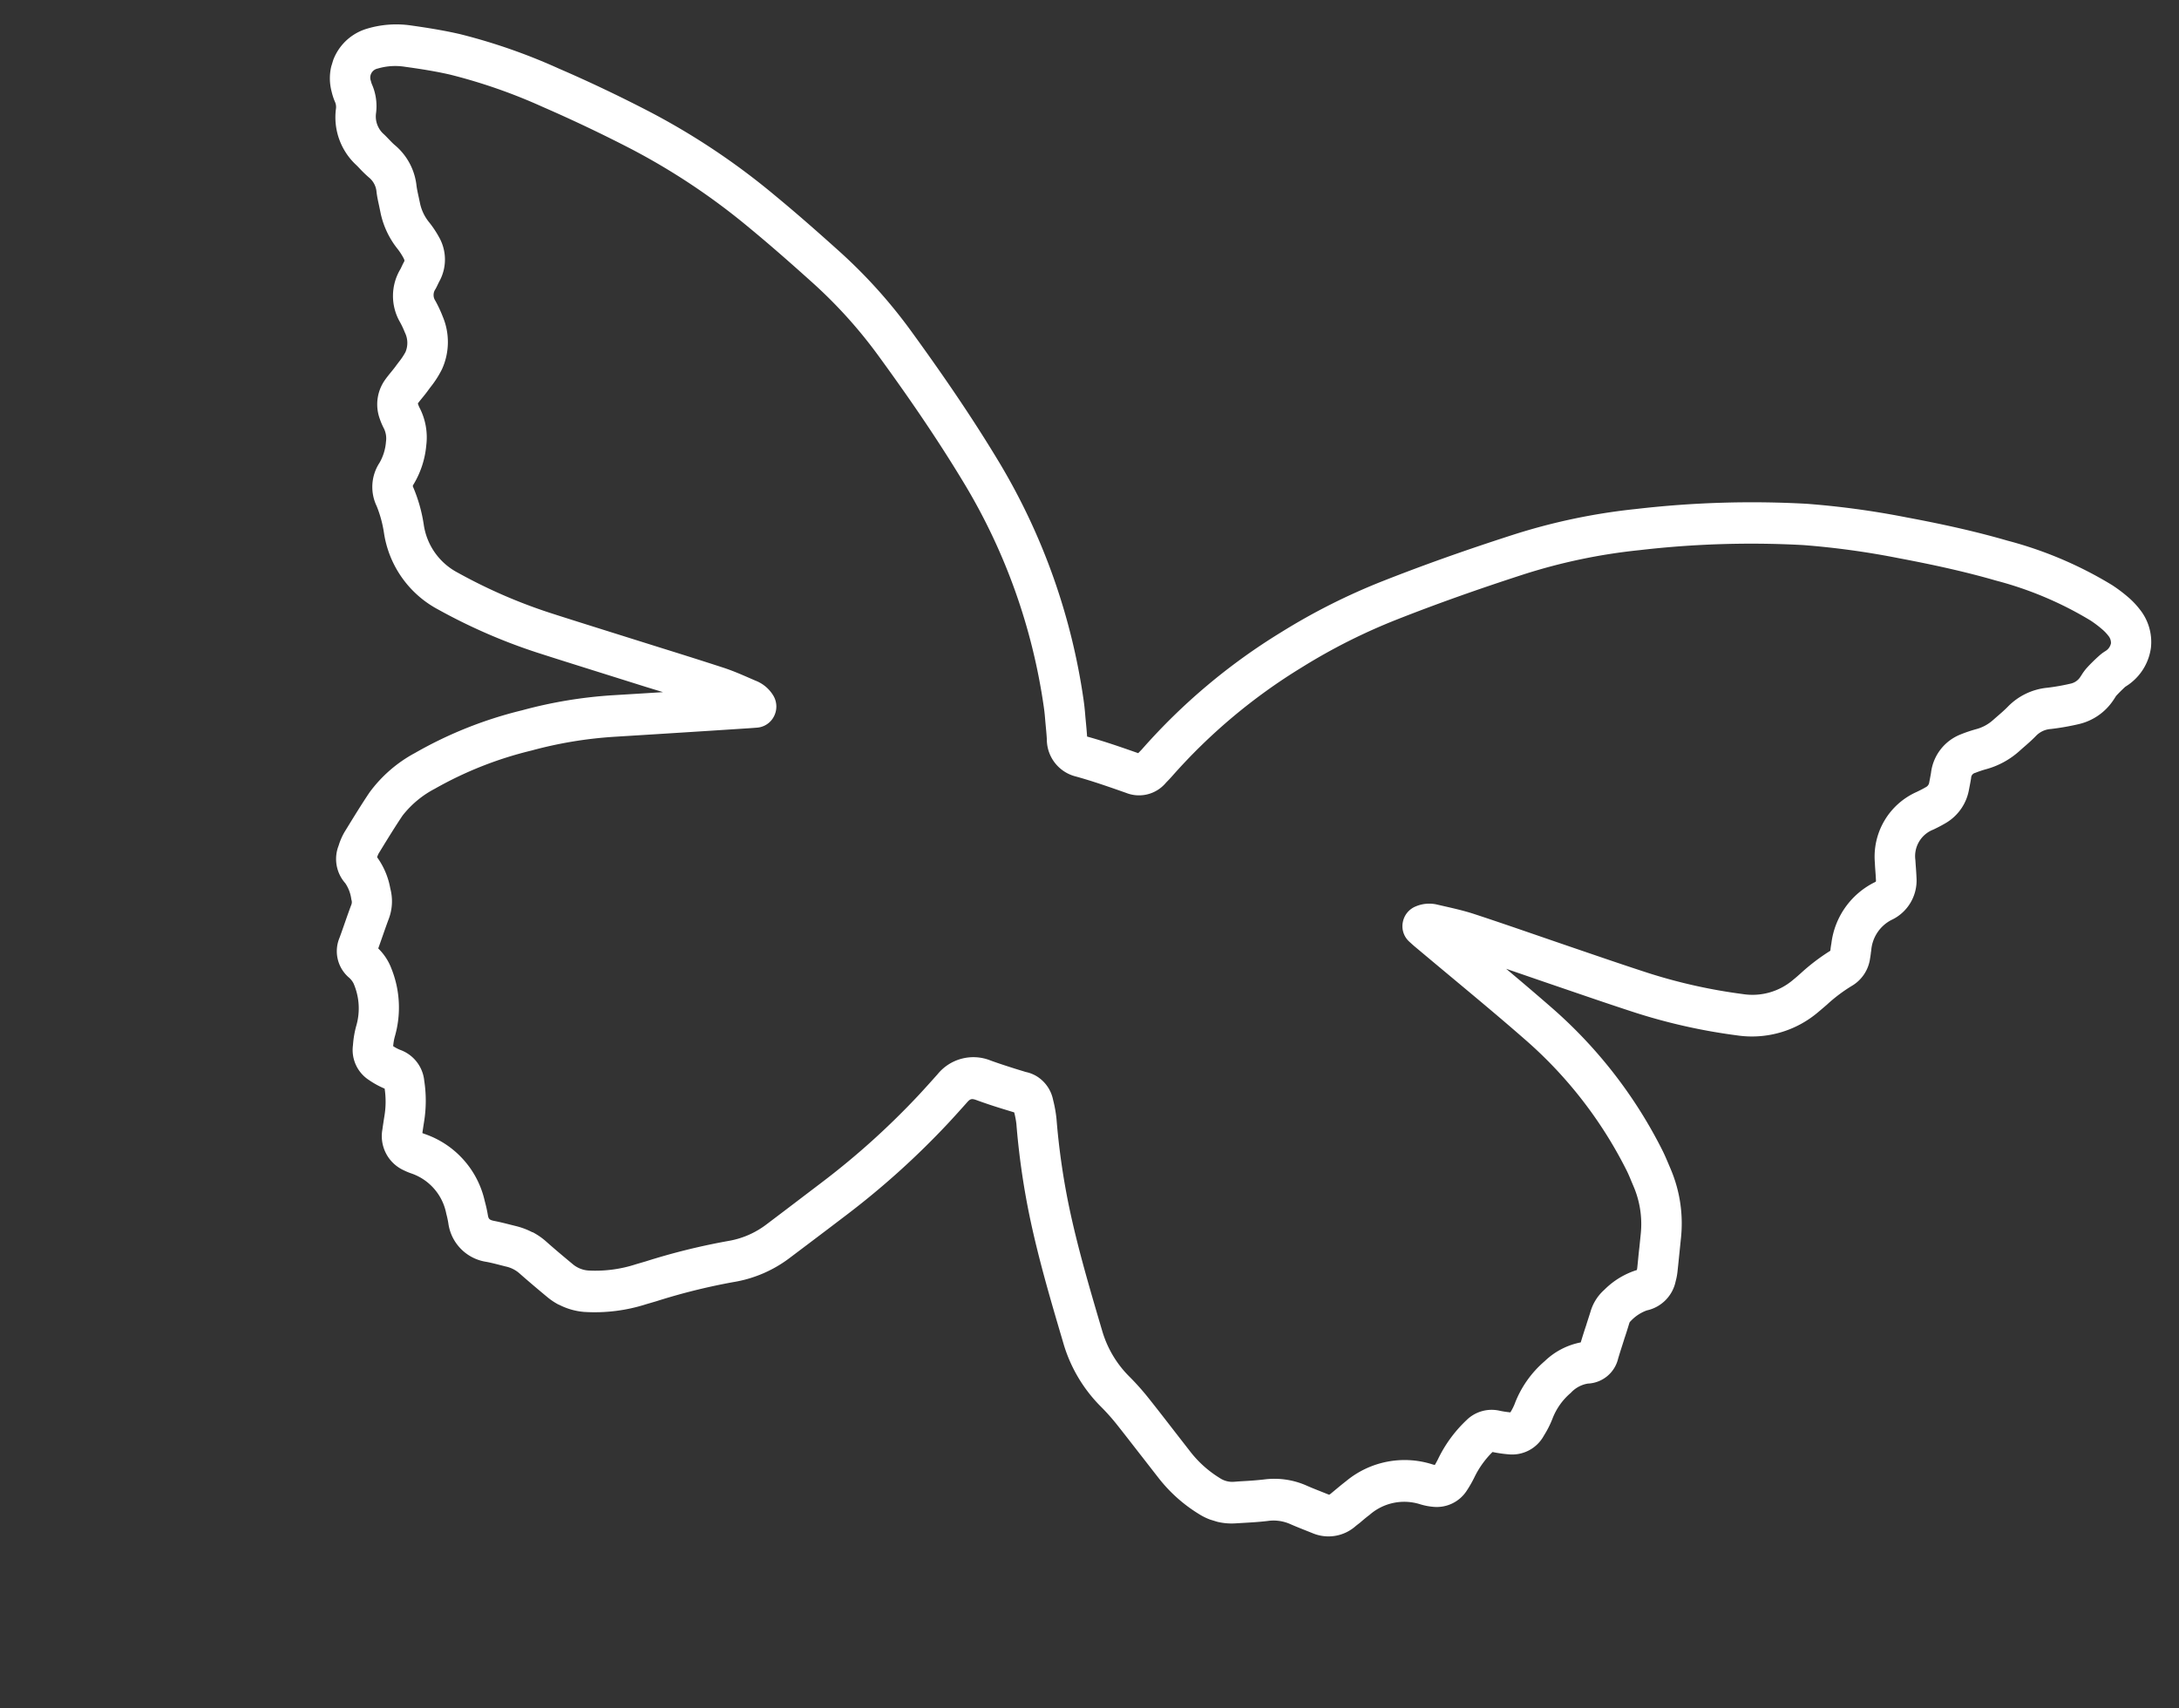 <svg xmlns="http://www.w3.org/2000/svg" xmlns:xlink="http://www.w3.org/1999/xlink" width="80.378" height="63.027" viewBox="0 0 80.378 63.027"><rect x="0" y="0" width="80.378" height="63.027" fill="#333333" stroke="none"/><defs><clipPath id="a"><rect width="70.49" height="44.356" fill="none"/></clipPath></defs><g transform="translate(12.969) rotate(17)" clip-path="url(#a)"><path d="M21.385,43.8a2.461,2.461,0,0,1-.5-.151c-.375-.157-.81-.342-1.232-.534a1.113,1.113,0,0,0-.543-.093l-.23.011c-.179.008-.348.016-.508.034a1.665,1.665,0,0,1-1.764-.952,3.432,3.432,0,0,0-.174-.311,1.96,1.96,0,0,0-1.653-1.046,2.358,2.358,0,0,1-.323-.031,1.384,1.384,0,0,1-1.187-1.205q-.04-.252-.074-.5a3.232,3.232,0,0,0-.288-.969,3.219,3.219,0,0,1-.643-.133,1.319,1.319,0,0,1-.939-1.037l-.009-.045a3.537,3.537,0,0,1-.088-.731,2.306,2.306,0,0,0-.552-1.43.714.714,0,0,0-.248-.167,1.281,1.281,0,0,1-.739-1.3c.01-.187.018-.374.025-.561.009-.24.019-.48.034-.72a.256.256,0,0,0-.04-.166l-.019-.032a1.37,1.37,0,0,0-.385-.5,1.348,1.348,0,0,1-.641-1.261l0-.046a2.356,2.356,0,0,1,.063-.5l.035-.134c.13-.5.263-1.016.418-1.525a5.031,5.031,0,0,1,1.182-1.886,15.13,15.13,0,0,1,3.316-2.658,16.713,16.713,0,0,1,3.029-1.506q.872-.325,1.744-.653l-.659,0-1.947-.015c-.762-.006-1.523-.011-2.285-.023a20.9,20.9,0,0,1-3.928-.452,3.847,3.847,0,0,1-2.733-2.1,4.363,4.363,0,0,0-.554-.884,1.631,1.631,0,0,1-.368-1.563,1.827,1.827,0,0,0,0-.811.831.831,0,0,0-.216-.445,2.555,2.555,0,0,1-.257-.306,1.561,1.561,0,0,1-.23-1.414c.04-.122.088-.24.136-.358.031-.077.063-.153.09-.231.022-.063.044-.125.067-.187a2.481,2.481,0,0,0,.131-.434.862.862,0,0,0-.234-.684,3.228,3.228,0,0,0-.293-.322,1.927,1.927,0,0,1-.547-1.863c.007-.035.012-.07.017-.106.009-.065.019-.13.033-.195.007-.033.011-.055-.066-.131A2.322,2.322,0,0,0,4.3,8.281a3.172,3.172,0,0,1-1-1.117c-.033-.061-.067-.122-.1-.183-.084-.15-.171-.3-.25-.479a.765.765,0,0,0-.422-.427,4.425,4.425,0,0,1-.412-.209C2.058,5.833,2,5.8,1.942,5.771A2.4,2.4,0,0,1,.621,4a.459.459,0,0,0-.109-.228,2.217,2.217,0,0,1-.227-.323A1.908,1.908,0,0,1,.837.857a3.746,3.746,0,0,1,1.537-.6C3.1.142,3.656.073,4.186.035a21.46,21.46,0,0,1,3.871.15C9.242.317,10.482.5,11.74.732a25.96,25.96,0,0,1,5.306,1.6c1.05.435,2.085.91,2.869,1.275a18.94,18.94,0,0,1,3.394,2.039c1.826,1.376,3.28,2.56,4.574,3.728a23.532,23.532,0,0,1,5.482,7.412c.074.157.148.326.224.519.032.081.066.163.1.245.068.165.136.33.2.5l0,.005h.01c.682-.018,1.366.01,1.974.035l.037-.071c.021-.041.043-.081.061-.123a22.413,22.413,0,0,1,3.645-5.619,23.208,23.208,0,0,1,3.033-2.9c1.228-.978,2.551-1.961,4.042-3A22.489,22.489,0,0,1,50.815,4.1a36.946,36.946,0,0,1,5.94-2.016,31.34,31.34,0,0,1,3.686-.6c1.472-.166,2.682-.251,3.807-.267a14.486,14.486,0,0,1,4.168.44,5.509,5.509,0,0,1,.71.259,2.97,2.97,0,0,1,.528.3,1.925,1.925,0,0,1,.806,1.23A1.986,1.986,0,0,1,70.135,4.9a1.892,1.892,0,0,1-.13.169c-.01.012-.021.024-.03.036-.082.141-.159.284-.222.416-.006.017-.012.042-.019.067-.013.046-.026.093-.041.138a2.1,2.1,0,0,1-.952,1.194,9.312,9.312,0,0,1-.93.473.834.834,0,0,0-.455.407c-.106.207-.223.393-.337.573l-.1.165a3.032,3.032,0,0,1-.945.962,3.86,3.86,0,0,0-.362.258.193.193,0,0,0-.09.221c.015.1.026.2.036.3l.013.122a1.79,1.79,0,0,1-.468,1.457c-.124.136-.255.259-.354.351a1.051,1.051,0,0,0-.306,1.274c.029.08.06.159.09.237.046.118.091.236.133.356a1.607,1.607,0,0,1-.43,1.782,1.385,1.385,0,0,0-.372,1.307c0,.032.009.066.015.1.01.059.019.118.026.177a1.389,1.389,0,0,1-.353,1.168,5.816,5.816,0,0,0-.674.931c-.072.114-.144.228-.218.341a3.767,3.767,0,0,1-2.631,1.709,21.289,21.289,0,0,1-3.786.294c-.812-.013-1.634-.04-2.43-.066l-.674-.022q-.63-.02-1.26-.043l-.7-.024c.673.286,1.351.579,2.019.878a17.25,17.25,0,0,1,5.443,3.834c.135.141.254.284.369.421l.114.136a5.128,5.128,0,0,1,1.129,2.362l.09.457c.049.248.1.5.146.745a2.23,2.23,0,0,1,.04.363,1.385,1.385,0,0,1-.7,1.338,1.5,1.5,0,0,0-.46.56.137.137,0,0,0-.023.083c0,.2,0,.391-.007.587,0,.261-.008.522-.005.783a1.2,1.2,0,0,1-.8,1.207,1.09,1.09,0,0,0-.5.51,2.352,2.352,0,0,0-.369,1.118,3.649,3.649,0,0,1-.116.669l-.008.034a1.331,1.331,0,0,1-1,1.011,4.964,4.964,0,0,1-.631.1,3.377,3.377,0,0,0-.368,1.1,4.439,4.439,0,0,1-.126.55,1.318,1.318,0,0,1-1,.922,2.32,2.32,0,0,1-.5.052,1.938,1.938,0,0,0-1.667.923c-.09.122-.171.25-.253.379L51.891,43a1.511,1.511,0,0,1-1.449.731l-.274-.023c-.209-.017-.419-.034-.627-.059a1.515,1.515,0,0,0-.823.137c-.292.129-.586.237-.87.342l-.25.093a2.258,2.258,0,0,1-1.4.053,5.588,5.588,0,0,1-1.762-.812q-.393-.275-.785-.552c-.43-.3-.86-.607-1.293-.905a7.791,7.791,0,0,0-.735-.447,5.476,5.476,0,0,1-2.012-1.822l-.089-.136c-.859-1.3-1.746-2.647-2.516-4.057a27.839,27.839,0,0,1-1.432-3.061,3.156,3.156,0,0,0-.2-.38c-.036,0-.073,0-.109,0l-.338,0c-.333,0-.678-.008-1.023-.027-.186-.01-.231.029-.3.18-.143.311-.287.621-.436.928A30.079,30.079,0,0,1,30.513,37.6l-.463.643q-.506.7-1.015,1.4a4.686,4.686,0,0,1-1.741,1.477,22.766,22.766,0,0,0-2.509,1.506l-.318.209a6.22,6.22,0,0,1-2.112.945,2.449,2.449,0,0,1-.971.015m-1.708-2.273a2.466,2.466,0,0,1,.574.181c.4.184.81.356,1.191.516a1.011,1.011,0,0,0,.61.056,4.826,4.826,0,0,0,1.621-.738l.315-.207a24.228,24.228,0,0,1,2.672-1.6,3.2,3.2,0,0,0,1.189-1.011q.508-.7,1.01-1.4l.464-.644a28.471,28.471,0,0,0,2.516-4.195c.145-.3.284-.6.422-.9a1.7,1.7,0,0,1,1.719-1.054c.315.017.629.021.962.025l.344,0a.621.621,0,0,0,.065,0,1.276,1.276,0,0,1,.426.033h0a1.326,1.326,0,0,1,.818.627l.026.045a4.791,4.791,0,0,1,.32.629,26.269,26.269,0,0,0,1.352,2.889c.739,1.353,1.609,2.672,2.45,3.947l.09.136A3.937,3.937,0,0,0,42.3,40.189a9.289,9.289,0,0,1,.875.531c.438.3.873.608,1.307.915q.39.275.78.549a4.074,4.074,0,0,0,1.3.6.829.829,0,0,0,.525-.01l.258-.1c.276-.1.536-.2.788-.309a2.938,2.938,0,0,1,1.58-.249c.188.023.376.038.565.053l.288.024a.158.158,0,0,0,.045,0,.291.291,0,0,0,.044-.055L50.745,42c.1-.15.195-.3.309-.459a3.38,3.38,0,0,1,2.872-1.531.61.61,0,0,0,.089-.006c.019-.075.035-.155.05-.243a4.885,4.885,0,0,1,.584-1.679,1.32,1.32,0,0,1,1.063-.689,3.512,3.512,0,0,0,.4-.058,2,2,0,0,0,.059-.323,3.887,3.887,0,0,1,.6-1.854,2.64,2.64,0,0,1,1.069-1.051c0-.217,0-.432.007-.647,0-.189.006-.377.006-.566a1.713,1.713,0,0,1,.253-.9,2.922,2.922,0,0,1,.933-1.046.654.654,0,0,0-.012-.093c-.047-.245-.1-.49-.144-.735l-.091-.461A3.539,3.539,0,0,0,58,28.009l-.123-.147c-.1-.124-.2-.241-.3-.344a15.779,15.779,0,0,0-4.977-3.5c-1.112-.5-2.257-.979-3.364-1.445q-.765-.322-1.529-.646c-.061-.026-.12-.054-.179-.082l-.064-.03a.768.768,0,0,1-.433-.613.782.782,0,0,1,.287-.7,1.275,1.275,0,0,1,.708-.292l.3-.021c.371-.027.754-.055,1.148-.047.818.017,1.648.046,2.45.074q.627.022,1.254.043l.676.022c.789.026,1.606.052,2.406.065a19.883,19.883,0,0,0,3.529-.275,2.309,2.309,0,0,0,1.637-1.055c.069-.1.136-.211.2-.317a7.507,7.507,0,0,1,.792-1.1c0-.025-.008-.051-.012-.077-.011-.064-.021-.129-.028-.193a2.909,2.909,0,0,1,.867-2.626.159.159,0,0,0,.034-.038h0s0-.028-.02-.073c-.035-.1-.074-.2-.113-.3s-.069-.179-.1-.269a2.612,2.612,0,0,1,.709-2.963c.082-.076.178-.166.264-.26a.231.231,0,0,0,.073-.213l-.015-.141c-.008-.073-.015-.146-.026-.218a1.743,1.743,0,0,1,.626-1.665,5.194,5.194,0,0,1,.506-.363,1.514,1.514,0,0,0,.48-.485l.111-.179c.1-.158.194-.308.27-.455a2.345,2.345,0,0,1,1.2-1.107,7.958,7.958,0,0,0,.782-.4.565.565,0,0,0,.261-.345c.007-.021.013-.044.02-.067a1.9,1.9,0,0,1,.114-.321c.082-.172.18-.354.3-.553a1.605,1.605,0,0,1,.168-.229c.01-.012.021-.024.03-.037a.432.432,0,0,0,.084-.3.41.41,0,0,0-.18-.241,1.492,1.492,0,0,0-.265-.15,4.145,4.145,0,0,0-.521-.192,13.148,13.148,0,0,0-3.765-.389c-1.078.016-2.243.1-3.668.258a30,30,0,0,0-3.517.568,35.528,35.528,0,0,0-5.709,1.94,21.022,21.022,0,0,0-3.855,2.122c-1.466,1.025-2.764,1.989-3.968,2.948A21.661,21.661,0,0,0,40.718,13.3a20.887,20.887,0,0,0-3.4,5.235c-.031.07-.066.139-.1.207-.018.035-.037.071-.054.107a1.291,1.291,0,0,1-1.288.773c-.6-.025-1.282-.054-1.938-.037a1.411,1.411,0,0,1-1.438-1c-.054-.148-.114-.293-.174-.438-.036-.088-.072-.175-.107-.263-.064-.162-.124-.3-.184-.426a22.01,22.01,0,0,0-5.125-6.932c-1.261-1.138-2.682-2.3-4.472-3.644a17.461,17.461,0,0,0-3.13-1.88c-.771-.359-1.788-.826-2.812-1.25a24.606,24.606,0,0,0-5.013-1.509c-1.226-.224-2.431-.4-3.584-.532A20.157,20.157,0,0,0,4.287,1.57c-.484.034-1,.1-1.68.21a2.279,2.279,0,0,0-.946.357.34.34,0,0,0-.106.512.7.7,0,0,0,.067.1,2.009,2.009,0,0,1,.46.972.872.872,0,0,0,.52.674c.073.037.144.077.216.117.1.055.193.108.277.143a2.27,2.27,0,0,1,1.2,1.2c.051.112.118.232.189.358.039.07.078.139.116.209A1.646,1.646,0,0,0,5.124,7a3.773,3.773,0,0,1,.515.42,1.673,1.673,0,0,1,.492,1.562c-.007.034-.012.068-.017.1-.01.071-.021.143-.036.213a.376.376,0,0,0,.12.412,4.713,4.713,0,0,1,.429.475,2.42,2.42,0,0,1,.544,1.874,3.717,3.717,0,0,1-.209.747c-.019.054-.039.107-.057.161-.037.107-.079.213-.123.319-.032.078-.065.157-.092.237a.275.275,0,0,0,.017.026,1.019,1.019,0,0,0,.106.124,2.38,2.38,0,0,1,.626,1.239,3.373,3.373,0,0,1-.028,1.512.2.2,0,0,0-.01.065.228.228,0,0,0,.038.052,5.675,5.675,0,0,1,.769,1.2A2.387,2.387,0,0,0,9.922,19.06a19.425,19.425,0,0,0,3.66.423c.758.012,1.516.017,2.273.023l1.946.015c.842.005,1.684.011,2.526.027.353.007.695.046,1.025.084l.241.027a1.323,1.323,0,0,1,.8.347.785.785,0,0,1,.234.714.763.763,0,0,1-.468.578l-.107.042-.184.071-1.323.5q-1.667.629-3.337,1.254a15.276,15.276,0,0,0-2.766,1.376,13.729,13.729,0,0,0-2.994,2.387,3.655,3.655,0,0,0-.853,1.3c-.145.478-.275.979-.4,1.463l-.035.134a1.123,1.123,0,0,0-.013.145,2.8,2.8,0,0,1,.8.955l.018.031a1.835,1.835,0,0,1,.258,1.072c-.014.228-.023.456-.032.685-.006.154-.012.309-.02.463a2.036,2.036,0,0,1,.674.558,3.862,3.862,0,0,1,.862,2.384,1.915,1.915,0,0,0,.045.345,1.472,1.472,0,0,0,.283.055,1.351,1.351,0,0,1,1.188.834,4.851,4.851,0,0,1,.435,1.448q.029.207.061.414a.856.856,0,0,0,.086.007,3.4,3.4,0,0,1,2.851,1.724,4.93,4.93,0,0,1,.256.452c.062.122.095.163.291.142s.409-.032.6-.041l.214-.011a2.7,2.7,0,0,1,.649.04M48.128,21.74h0" transform="translate(0 0)" fill="#fff"/></g></svg>